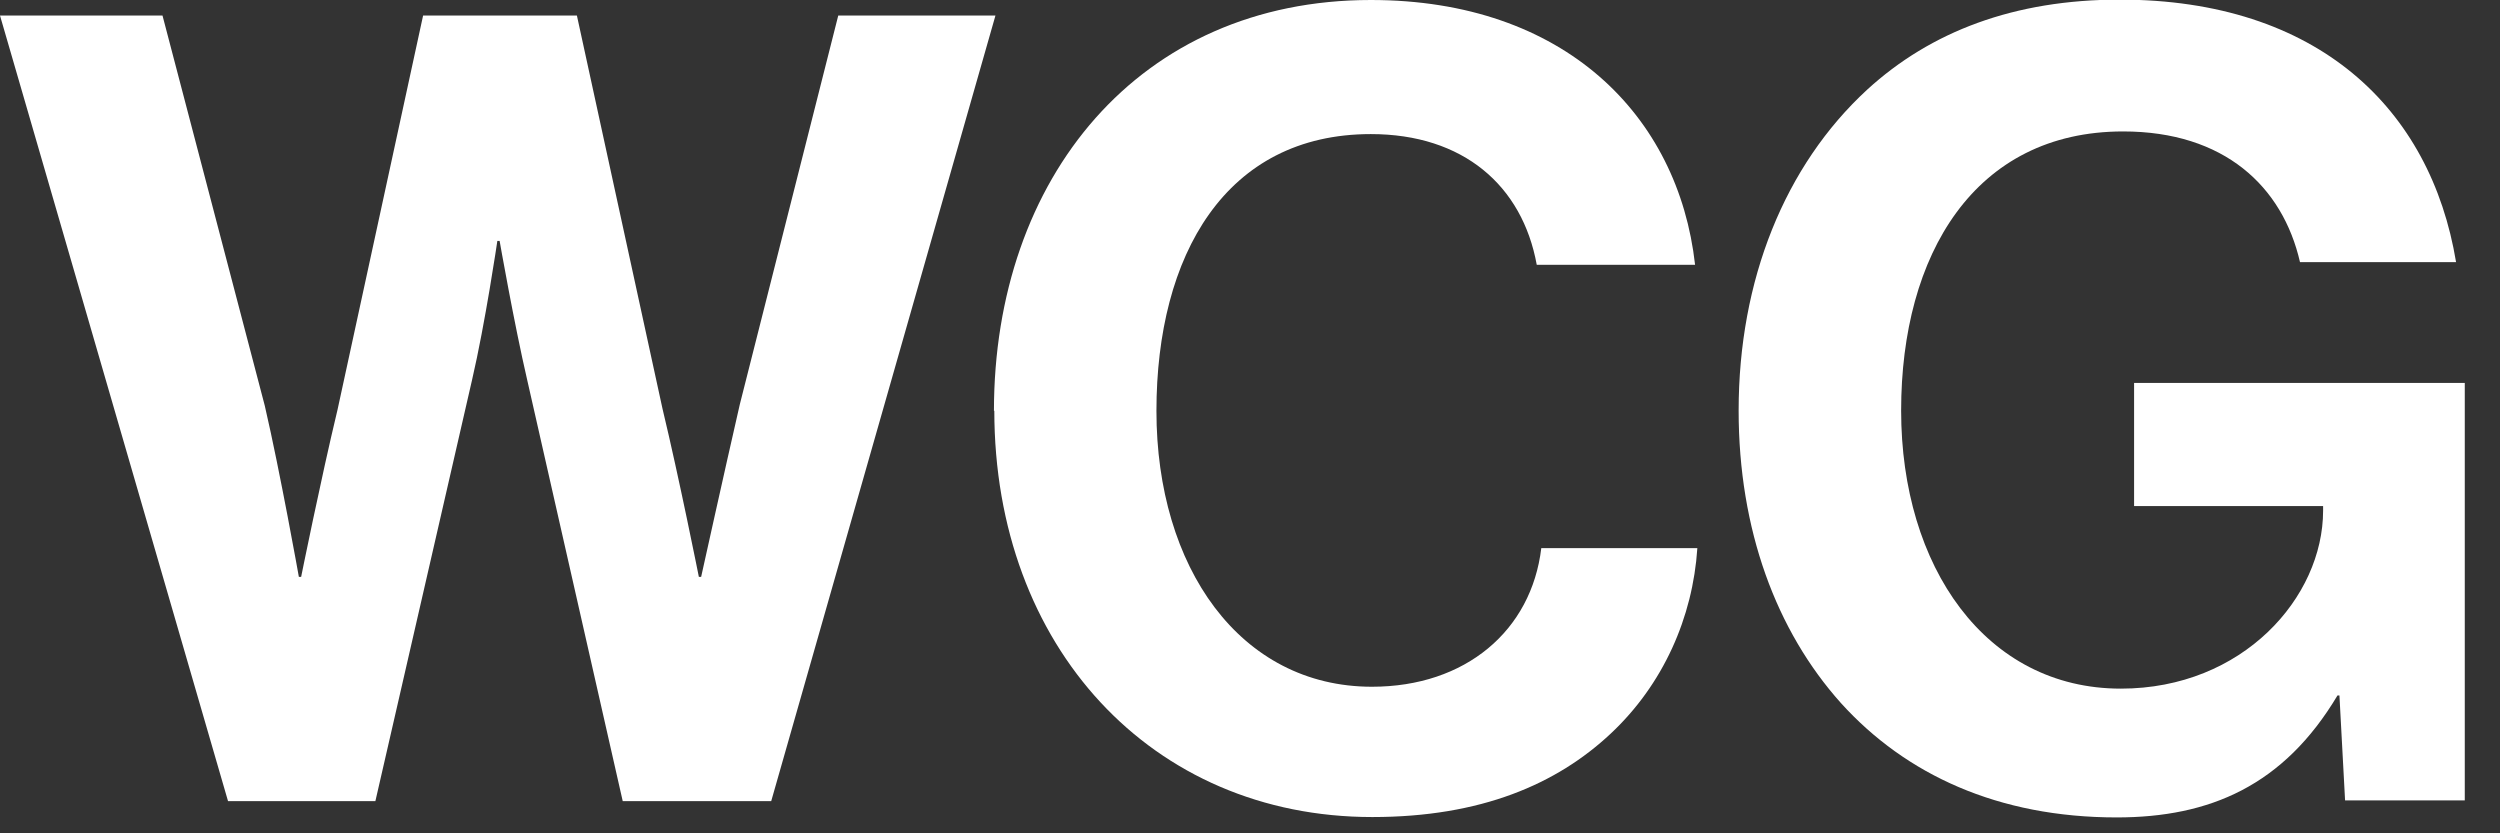 <svg width="66" height="22" viewBox="0 0 66 22" fill="none" xmlns="http://www.w3.org/2000/svg">
<rect x="0" y="0" width="66" height="22" fill="#333333" stroke="none"/>
<g clip-path="url(#clip0_1_2)">
<path d="M0 0.41H4.29L6.99 10.71C7.4 12.48 7.89 15.23 7.89 15.23H7.95C7.95 15.23 8.47 12.65 8.91 10.82L11.17 0.41H15.23L17.49 10.79C17.93 12.62 18.45 15.23 18.45 15.23H18.51C18.51 15.23 19.12 12.47 19.53 10.68L22.13 0.41H26.28L20.36 21.15H16.44L13.92 10.04C13.57 8.53 13.19 6.36 13.19 6.36H13.13C13.13 6.36 12.81 8.54 12.46 10.04L9.91 21.15H6.02L0 0.41Z" fill="white"/>
<path d="M26.24 10.85C26.24 4.7 30.07 0 36.19 0C41.3 0 44.31 3.05 44.75 6.99H40.57C40.19 4.9 38.63 3.54 36.19 3.54C32.36 3.54 30.53 6.73 30.53 10.85C30.53 14.97 32.73 18.13 36.22 18.13C38.69 18.13 40.43 16.65 40.69 14.47H44.81C44.69 16.3 43.91 18.07 42.52 19.37C41.1 20.7 39.1 21.57 36.23 21.57C30.4 21.57 26.25 17.07 26.25 10.84L26.24 10.85Z" fill="white"/>
<path d="M61.77 18.36H61.71C60.29 20.74 58.34 21.58 55.88 21.58C52.75 21.58 50.31 20.45 48.6 18.56C46.89 16.65 45.9 13.98 45.9 10.84C45.9 7.39 47.12 4.37 49.29 2.37C50.97 0.83 53.18 -0.01 55.96 -0.01C61.18 -0.01 64.17 2.86 64.84 6.92H60.72C60.26 4.92 58.72 3.47 56.05 3.47C52.13 3.47 50.19 6.72 50.19 10.84C50.19 14.96 52.42 18.18 55.99 18.18C59.21 18.18 61.33 15.77 61.33 13.48V13.36H56.34V10.11H65.07V21.13H61.91L61.76 18.34L61.77 18.36Z" fill="white"/>
</g>
<defs>
<clipPath id="clip0_1_2">
<rect width="65.08" height="21.58" fill="white"/>
</clipPath>
</defs>
</svg>
